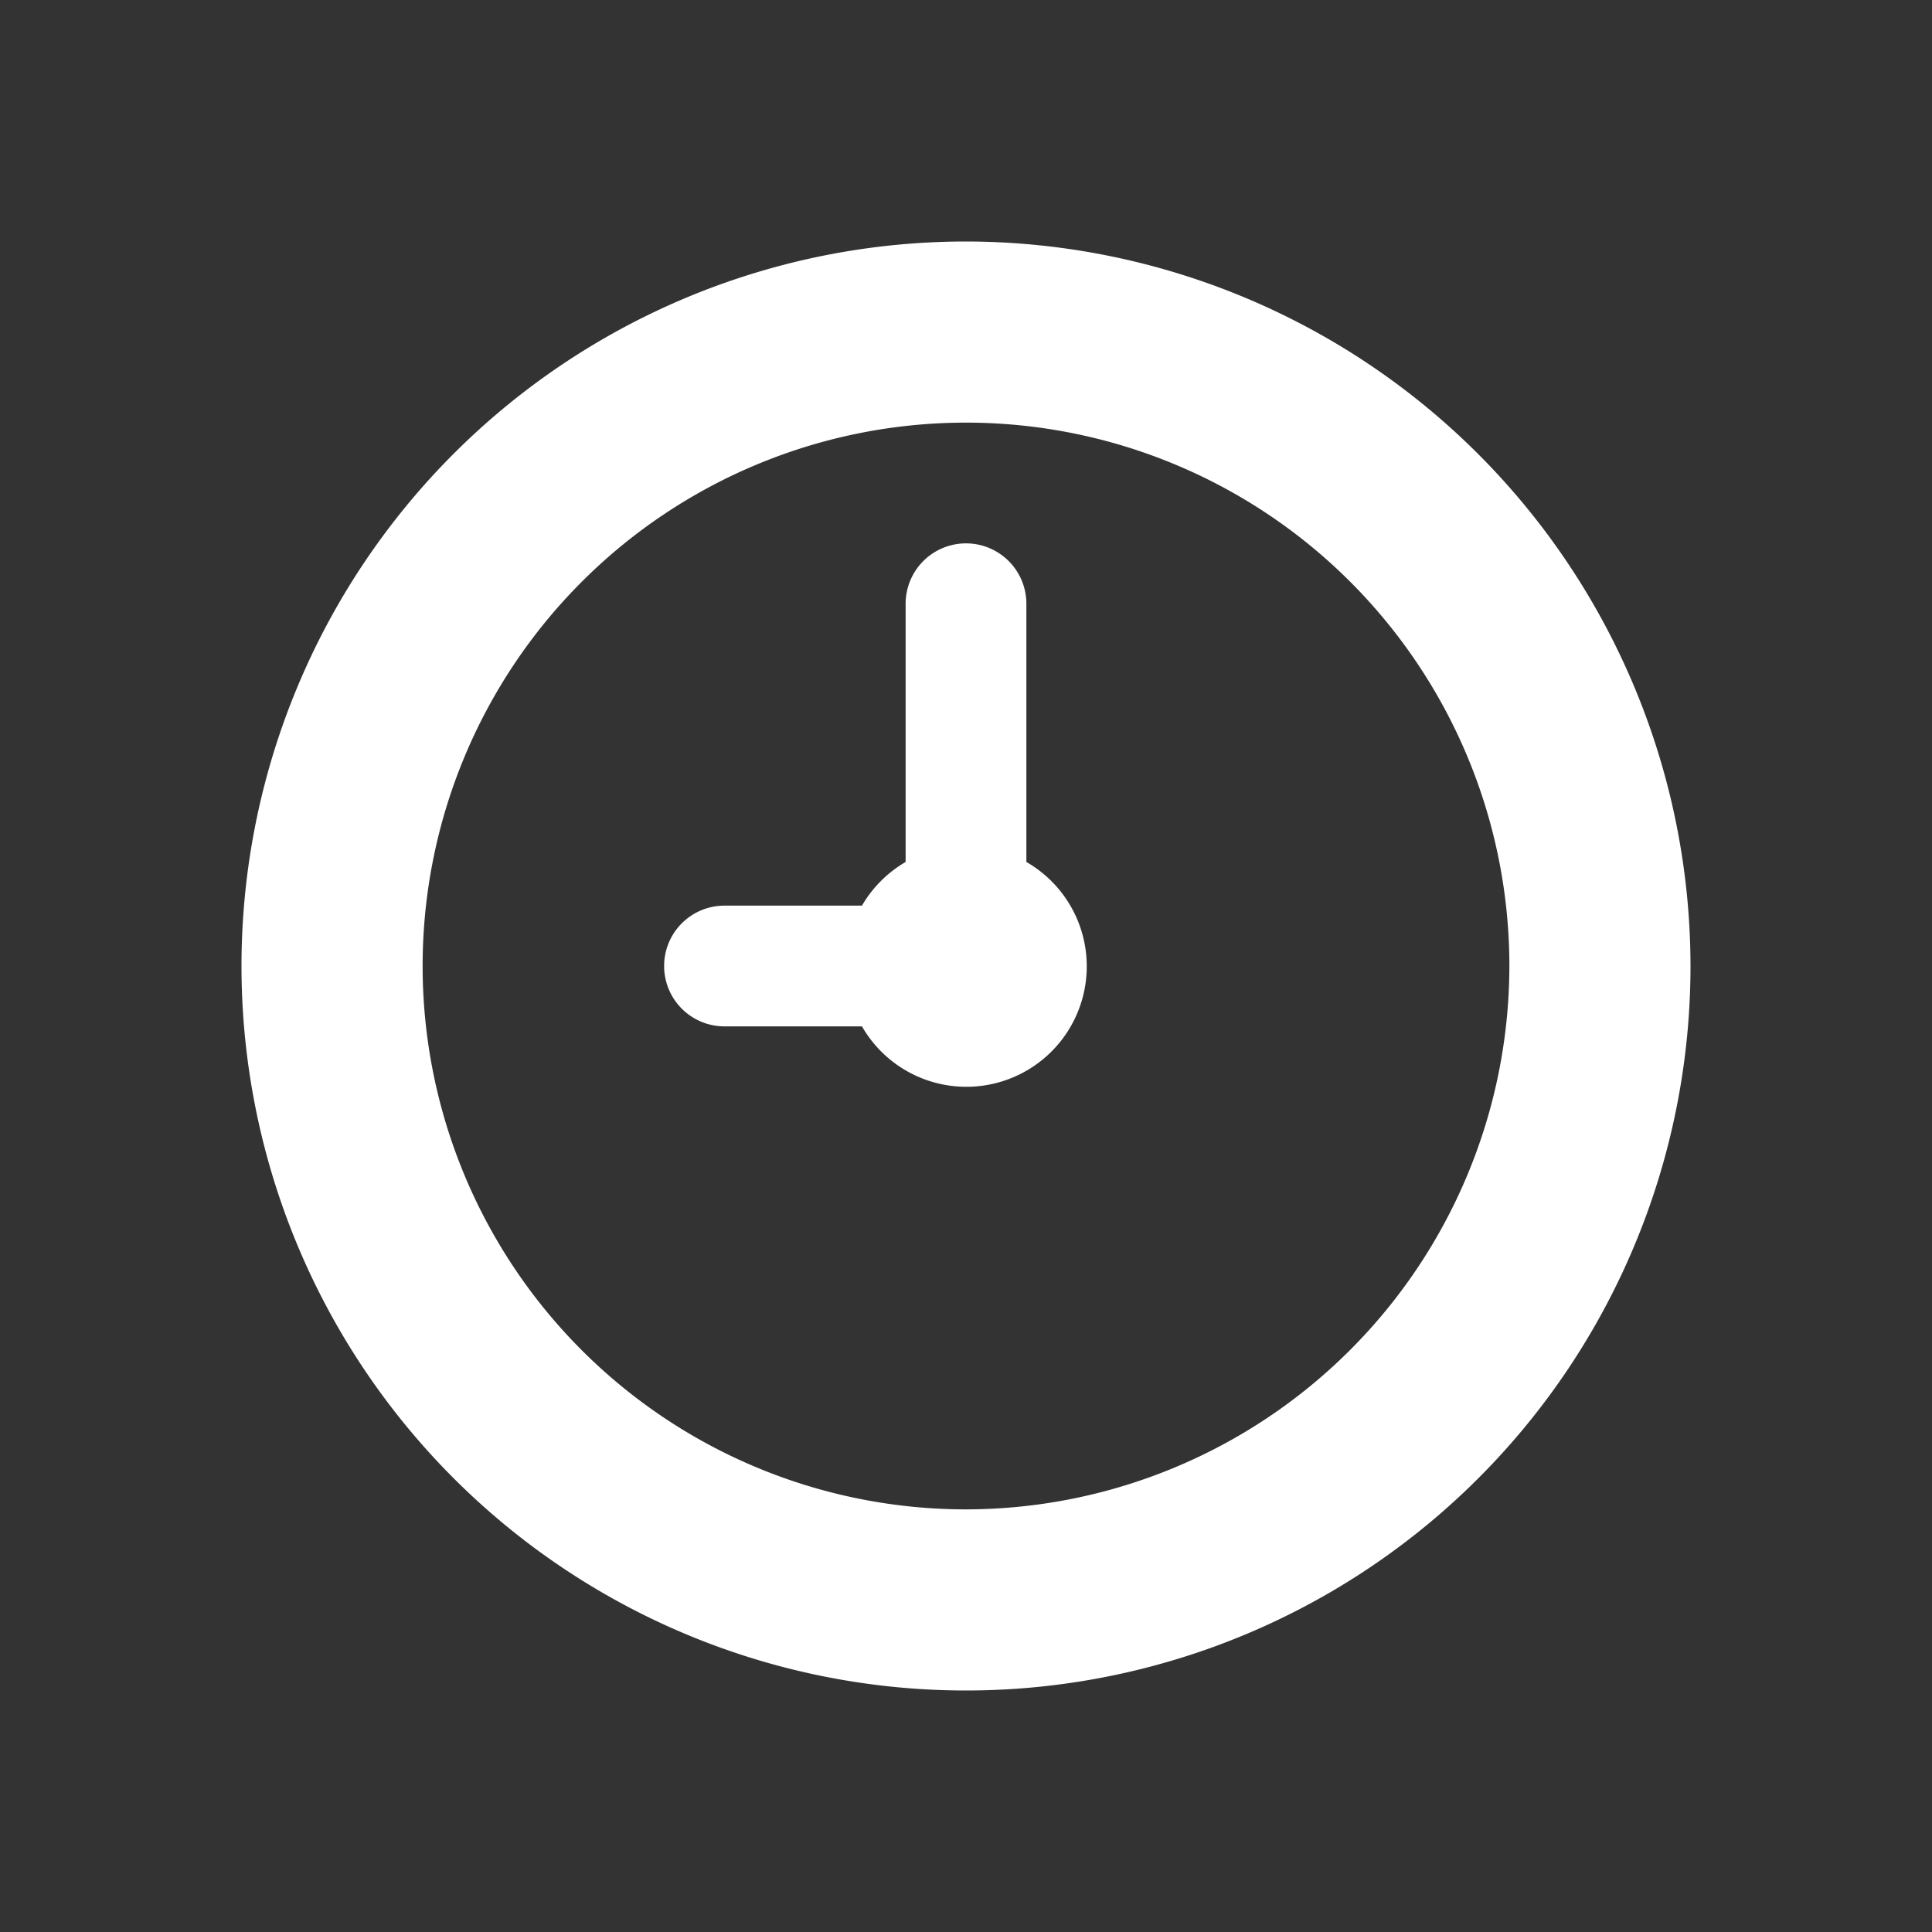 <svg id="glyphicons-basic" xmlns="http://www.w3.org/2000/svg" viewBox="0 0 32 32">
  <rect x="0" y="0" width="32" height="32" fill="#333333" stroke="none"/>
  <path id="clock" fill="#fff" d="M16,4A12,12,0,1,0,28,16,12.013,12.013,0,0,0,16,4Zm0,21a9,9,0,1,1,9-9A9.01,9.01,0,0,1,16,25Zm2-9a1.994,1.994,0,0,1-3.723,1H12a1,1,0,0,1,0-2h2.277A1.996,1.996,0,0,1,15,14.277V10a1,1,0,0,1,2,0v4.277A1.992,1.992,0,0,1,18,16Z"/>
</svg>
